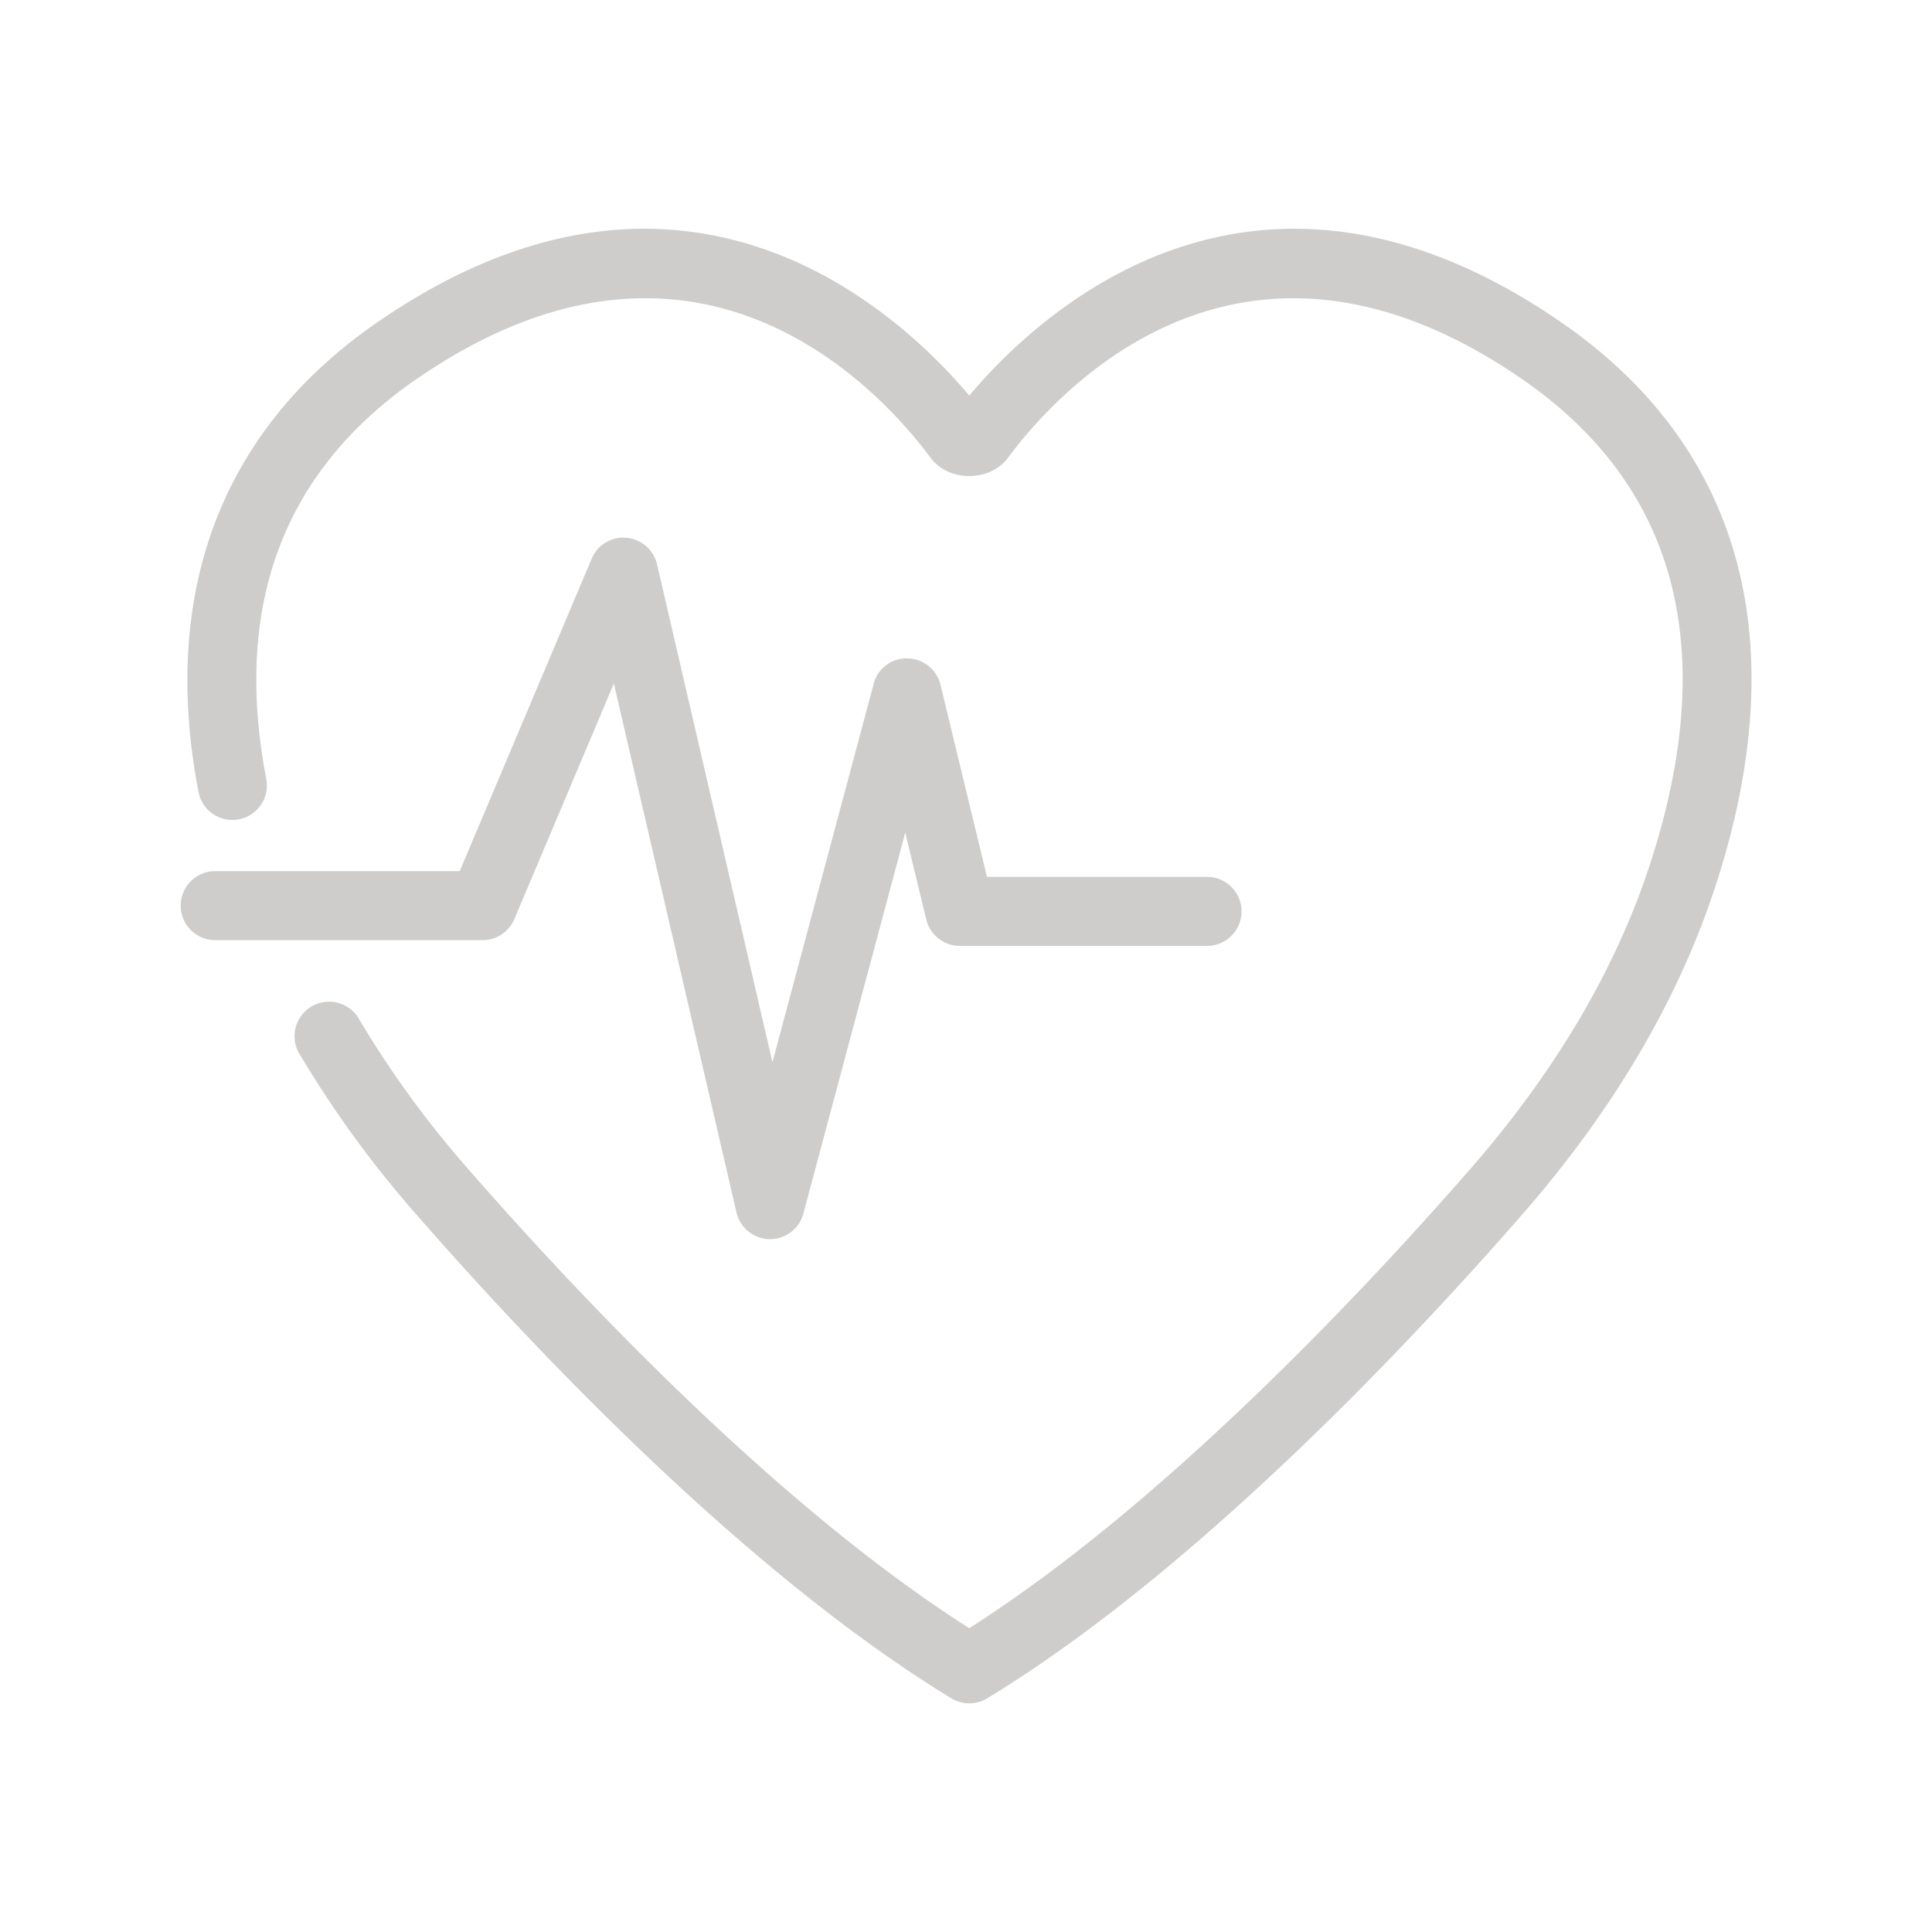 <svg xmlns="http://www.w3.org/2000/svg" version="1.1" xmlns:xlink="http://www.w3.org/1999/xlink" width="512" height="512" x="0" y="0" viewBox="0 0 56 56" style="enable-background:new 0 0 512 512" xml:space="preserve" class="hovered-paths"><g><path d="M28.095 49.372c-.18 0-.36-.049-.52-.146-6.074-3.699-12.33-10.382-15.518-14.036a31.134 31.134 0 0 1-3.404-4.688 1.001 1.001 0 0 1 1.725-1.012 29.064 29.064 0 0 0 3.185 4.386c3.021 3.462 8.848 9.7 14.531 13.318 5.682-3.618 11.51-9.856 14.53-13.318 2.452-2.811 4.197-5.764 5.187-8.78 2.054-6.254.813-11-3.69-14.105-8.107-5.596-13.456.327-14.902 2.275-.526.71-1.721.71-2.248 0-1.445-1.949-6.792-7.872-14.903-2.275-3.854 2.659-5.318 6.558-4.35 11.587a1 1 0 0 1-1.964.378c-1.116-5.798.675-10.504 5.178-13.611 8.913-6.149 15.162-.261 17.163 2.122 2-2.381 8.249-8.271 17.162-2.122 5.245 3.618 6.785 9.281 4.455 16.375-1.073 3.272-2.95 6.458-5.579 9.471-3.188 3.655-9.444 10.338-15.518 14.036-.159.096-.34.145-.52.145z" fill="#cecdcc" opacity="1" data-original="#000000" class="hovered-path"></path><path d="M22.322 35.917h-.017a1.001 1.001 0 0 1-.958-.774l-3.554-15.331-2.884 6.828c-.157.37-.52.611-.921.611h-7.75a1 1 0 0 1 0-2h7.087l3.825-9.056a.989.989 0 0 1 1.007-.607.998.998 0 0 1 .888.771l3.345 14.43 2.933-10.963a.98.98 0 0 1 .978-.742 1 1 0 0 1 .96.765l1.347 5.568h6.379a1 1 0 1 1 0 2H27.82a1 1 0 0 1-.972-.765l-.609-2.517-2.953 11.041a.996.996 0 0 1-.964.741z" fill="#cecdcc" opacity="1" data-original="#000000" class="hovered-path"></path></g></svg>